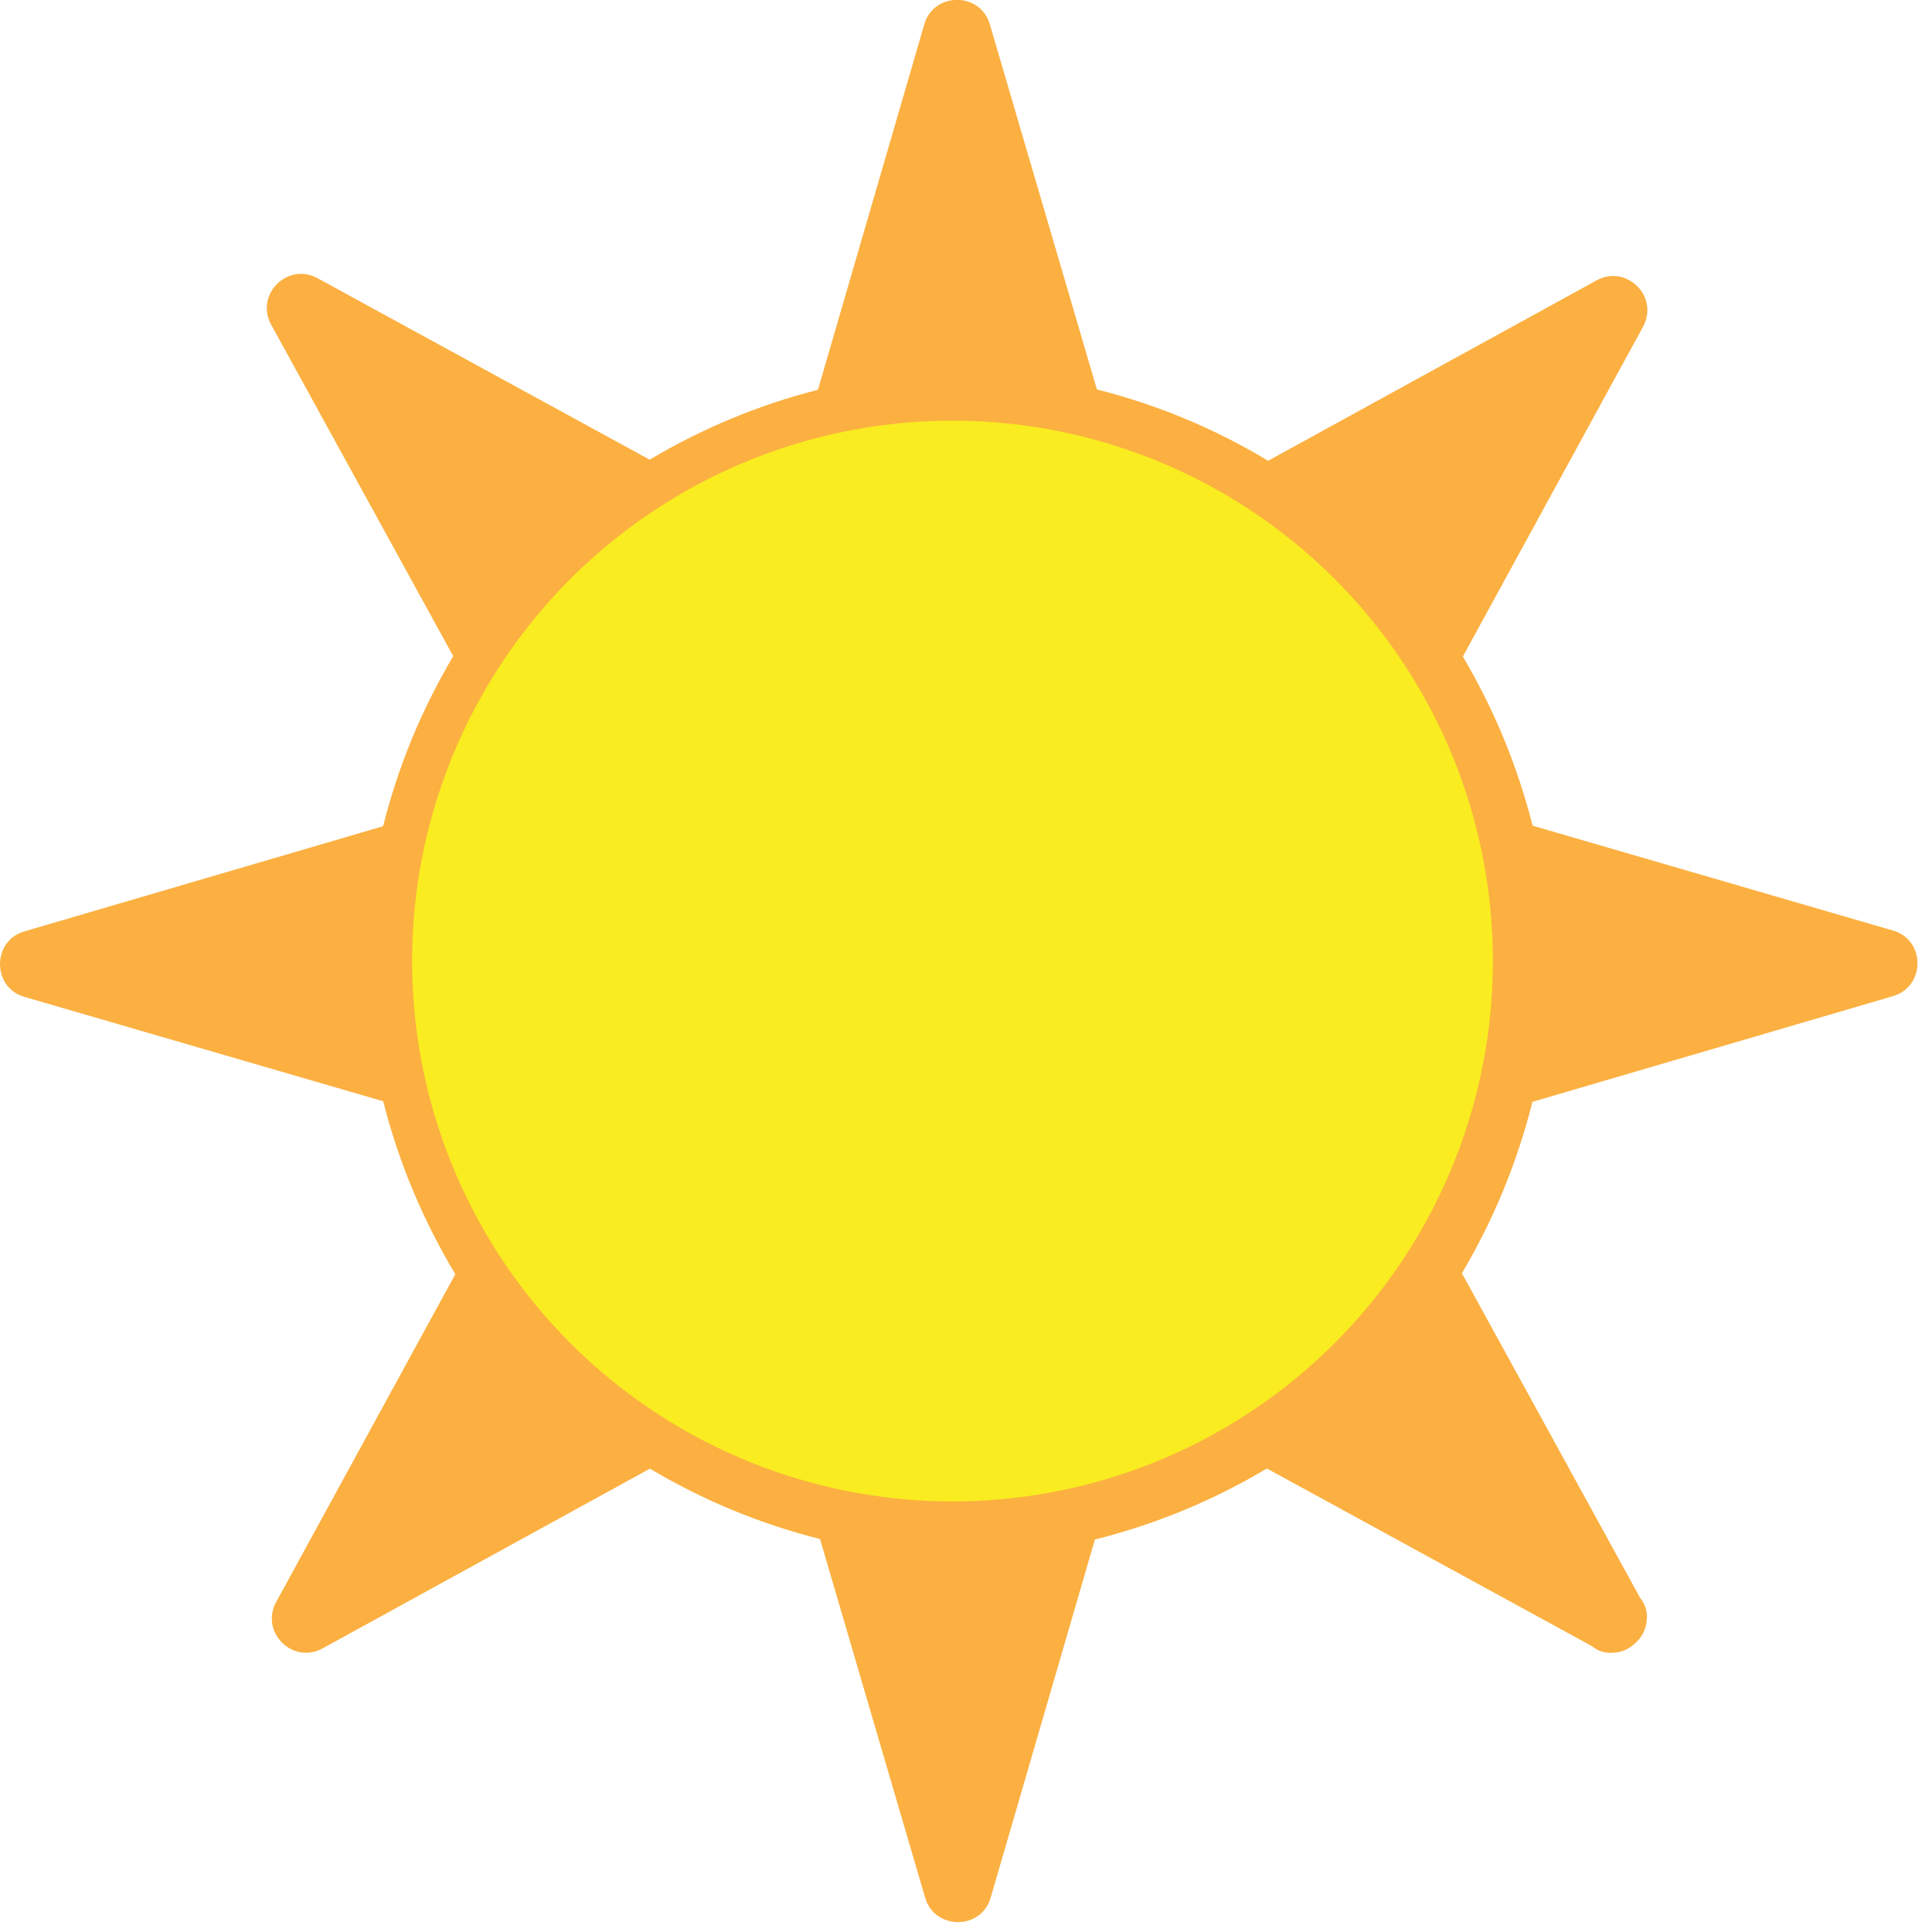 <svg xmlns="http://www.w3.org/2000/svg" viewBox="0 0 64 64" enable-background="new 0 0 64 64"><path fill="#fbb041" d="m62.713 30.827c-3.981-1.158-7.963-2.316-11.943-3.475-.506-1.988-1.269-3.838-2.311-5.603 1.987-3.641 3.977-7.282 5.967-10.922.544-.996-.541-2.086-1.539-1.538-3.627 1.991-7.252 3.982-10.878 5.974-1.781-1.069-3.658-1.853-5.673-2.362-1.183-4.03-2.365-8.06-3.548-12.1-.313-1.071-1.853-1.075-2.168 0-1.173 4.04-2.349 8.07-3.524 12.11-1.976.507-3.82 1.274-5.576 2.316-3.666-2-7.333-4.01-10.999-6.01-.994-.543-2.085.543-1.537 1.541 2.01 3.659 4.02 7.319 6.03 10.978-1.05 1.774-1.82 3.634-2.324 5.634-3.961 1.161-7.925 2.323-11.885 3.484-1.07.314-1.076 1.856 0 2.168 3.964 1.153 7.924 2.306 11.889 3.459.516 2.036 1.313 3.929 2.389 5.729-1.978 3.618-3.956 7.235-5.932 10.854-.546.996.539 2.087 1.537 1.54 3.613-1.985 7.227-3.97 10.841-5.953 1.772 1.053 3.633 1.824 5.636 2.332 1.159 3.964 2.322 7.924 3.483 11.883.315 1.074 1.856 1.076 2.168 0 1.151-3.955 2.305-7.911 3.454-11.867 2.025-.509 3.903-1.287 5.697-2.353 3.59 1.962 7.183 3.926 10.774 5.888.218.184.482.241.739.211.272-.016.514-.141.702-.325.208-.192.35-.451.367-.745.029-.261-.033-.523-.218-.743-1.966-3.583-3.937-7.169-5.904-10.754 1.058-1.787 1.828-3.664 2.338-5.679 3.98-1.168 7.966-2.336 11.947-3.502 1.073-.314 1.077-1.857.002-2.17"/><circle fill="#f9ec21" cx="31.553" cy="31.836" r="17.901"/></svg>